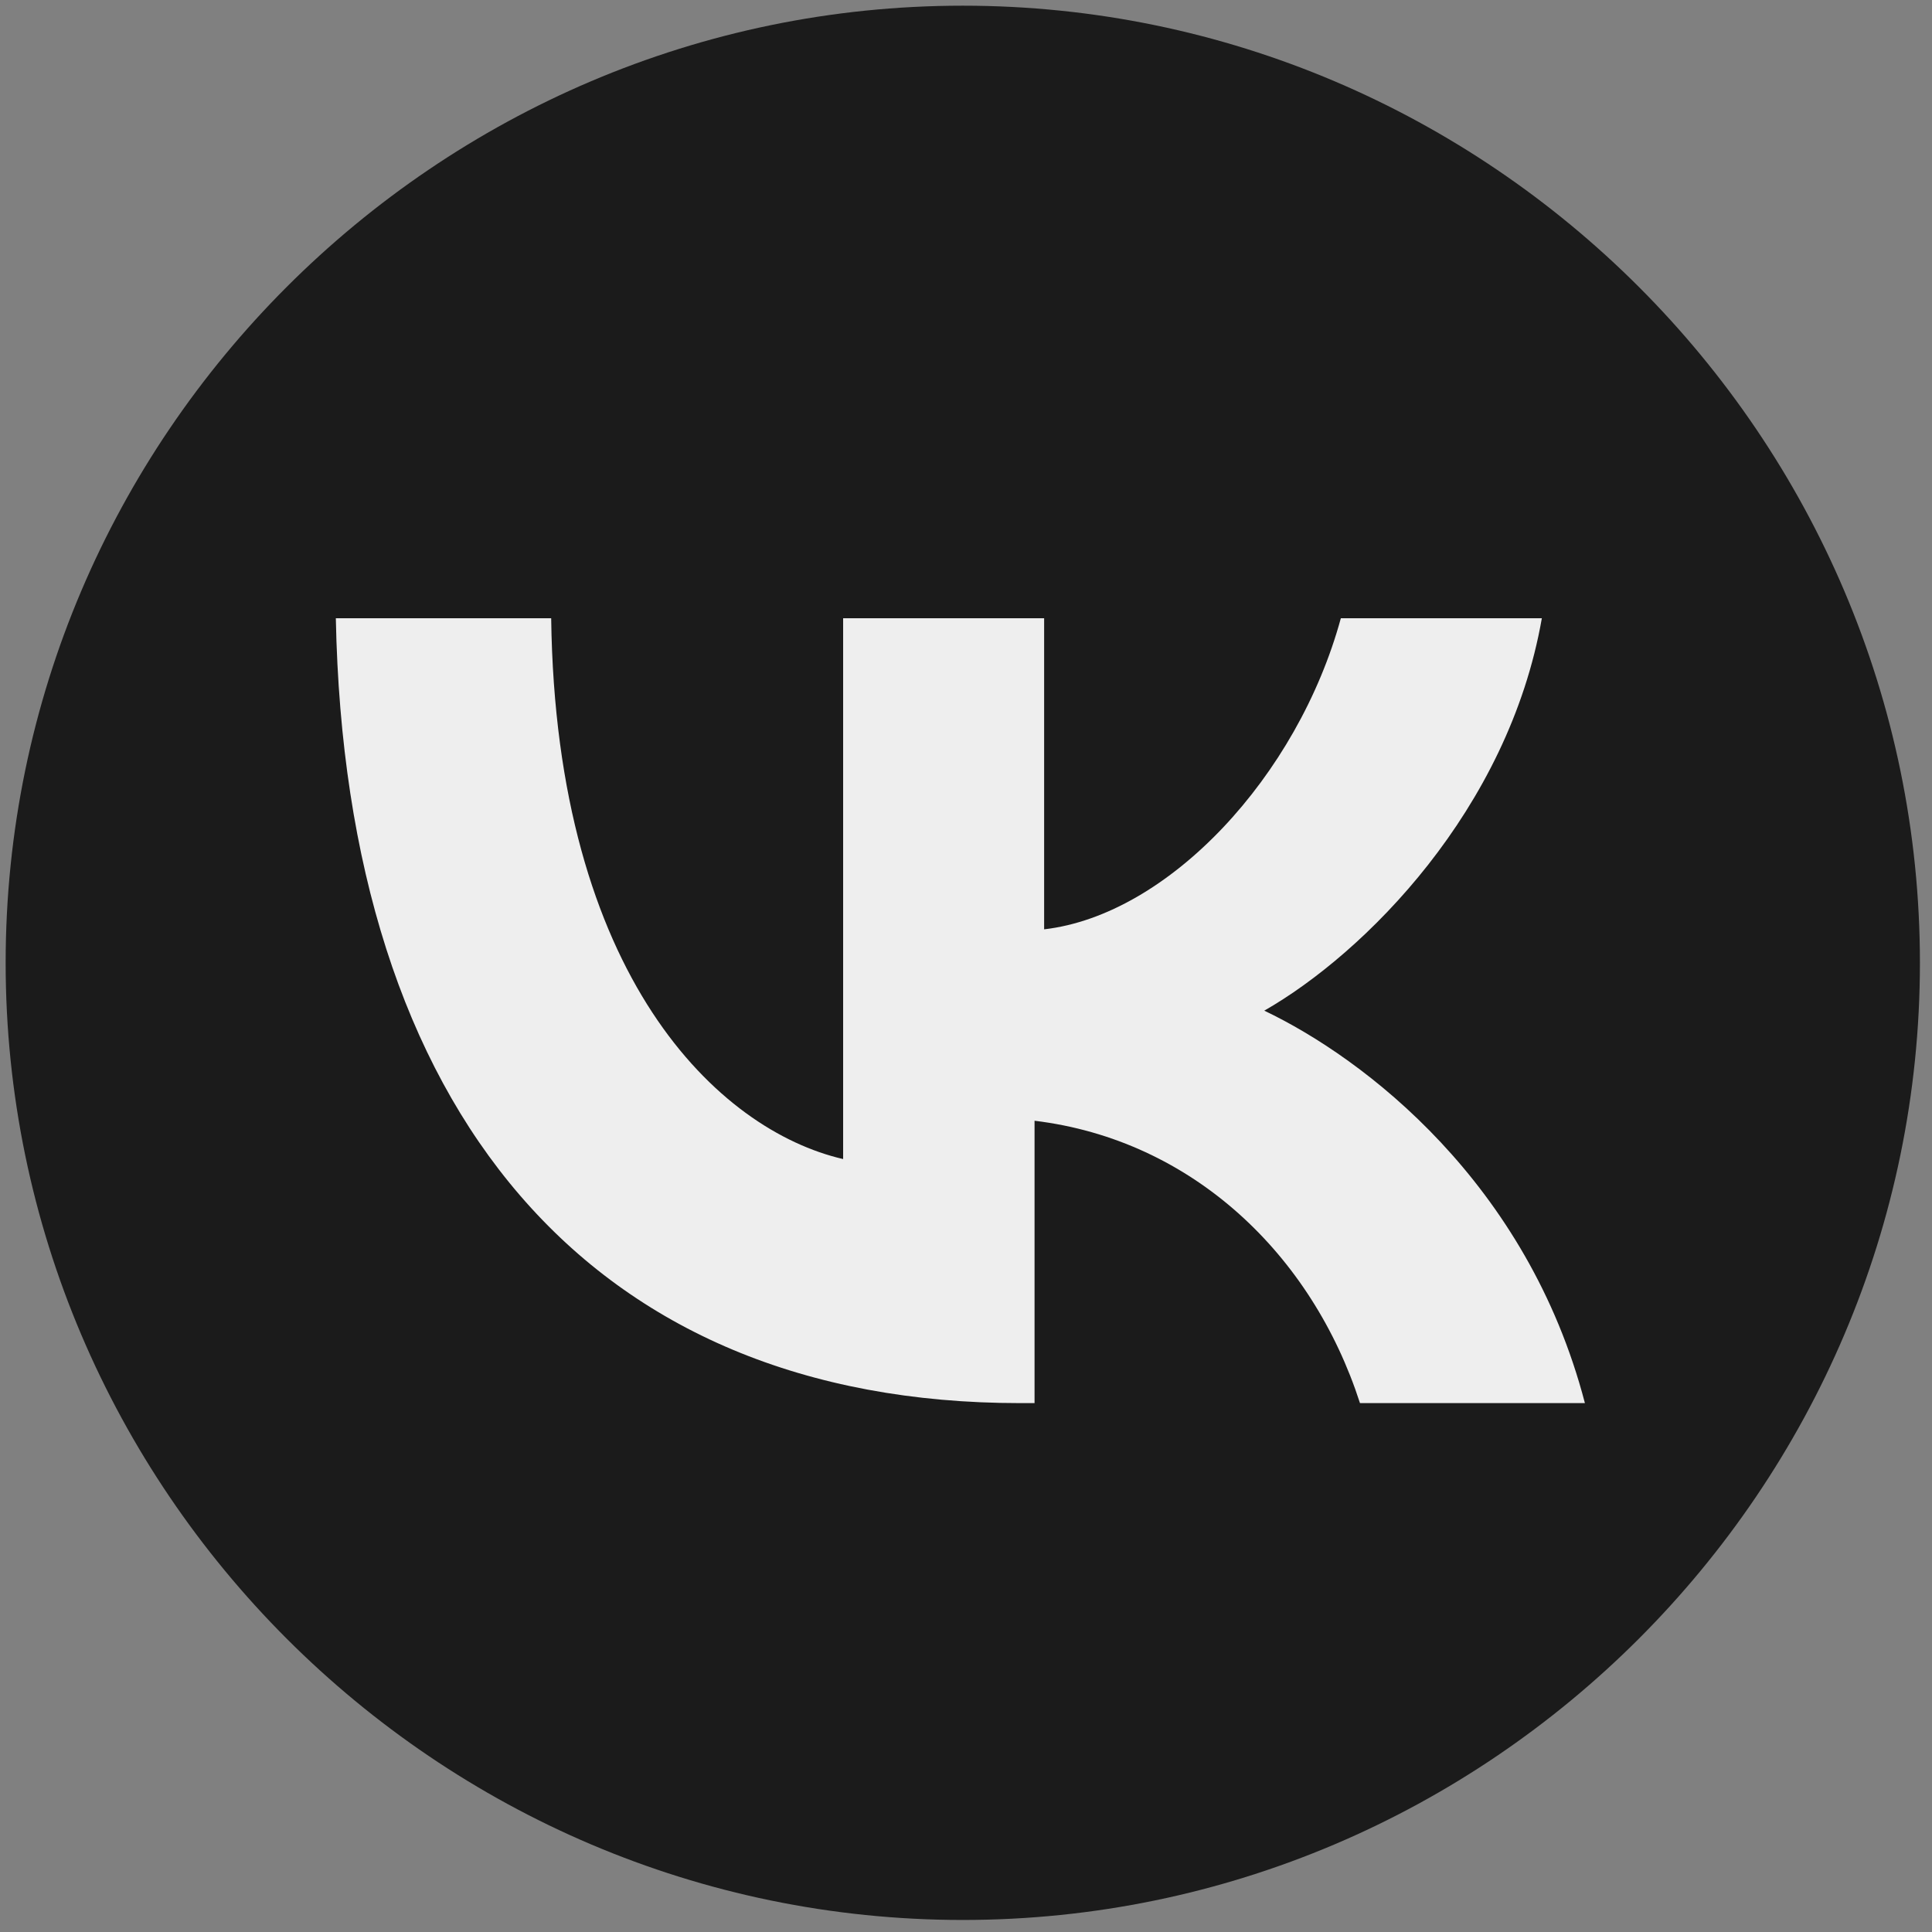 <?xml version="1.0" encoding="UTF-8"?> <svg xmlns="http://www.w3.org/2000/svg" width="52" height="52" viewBox="0 0 52 52" fill="none"><rect x="0" y="0" width="52" height="52" fill="#808080" stroke="none"/><path d="M25.914 0.153C11.745 0.153 0.152 11.745 0.152 25.914C0.152 40.083 11.745 51.676 25.914 51.676C40.083 51.676 51.675 40.083 51.675 25.914C51.675 11.745 40.083 0.153 25.914 0.153Z" fill="#1B1B1B"></path><path d="M27.459 37.765C15.866 37.765 9.297 29.907 9.039 16.64H14.835C14.964 26.301 19.344 30.423 22.693 31.196V16.64H28.103V25.013C31.452 24.626 34.929 20.891 36.089 16.64H41.499C40.597 21.793 36.733 25.657 34.028 27.202C36.733 28.491 41.112 31.839 42.658 37.765H36.604C35.316 33.772 32.096 30.68 27.845 30.165V37.765H27.459Z" fill="#EEEEEE"></path></svg> 